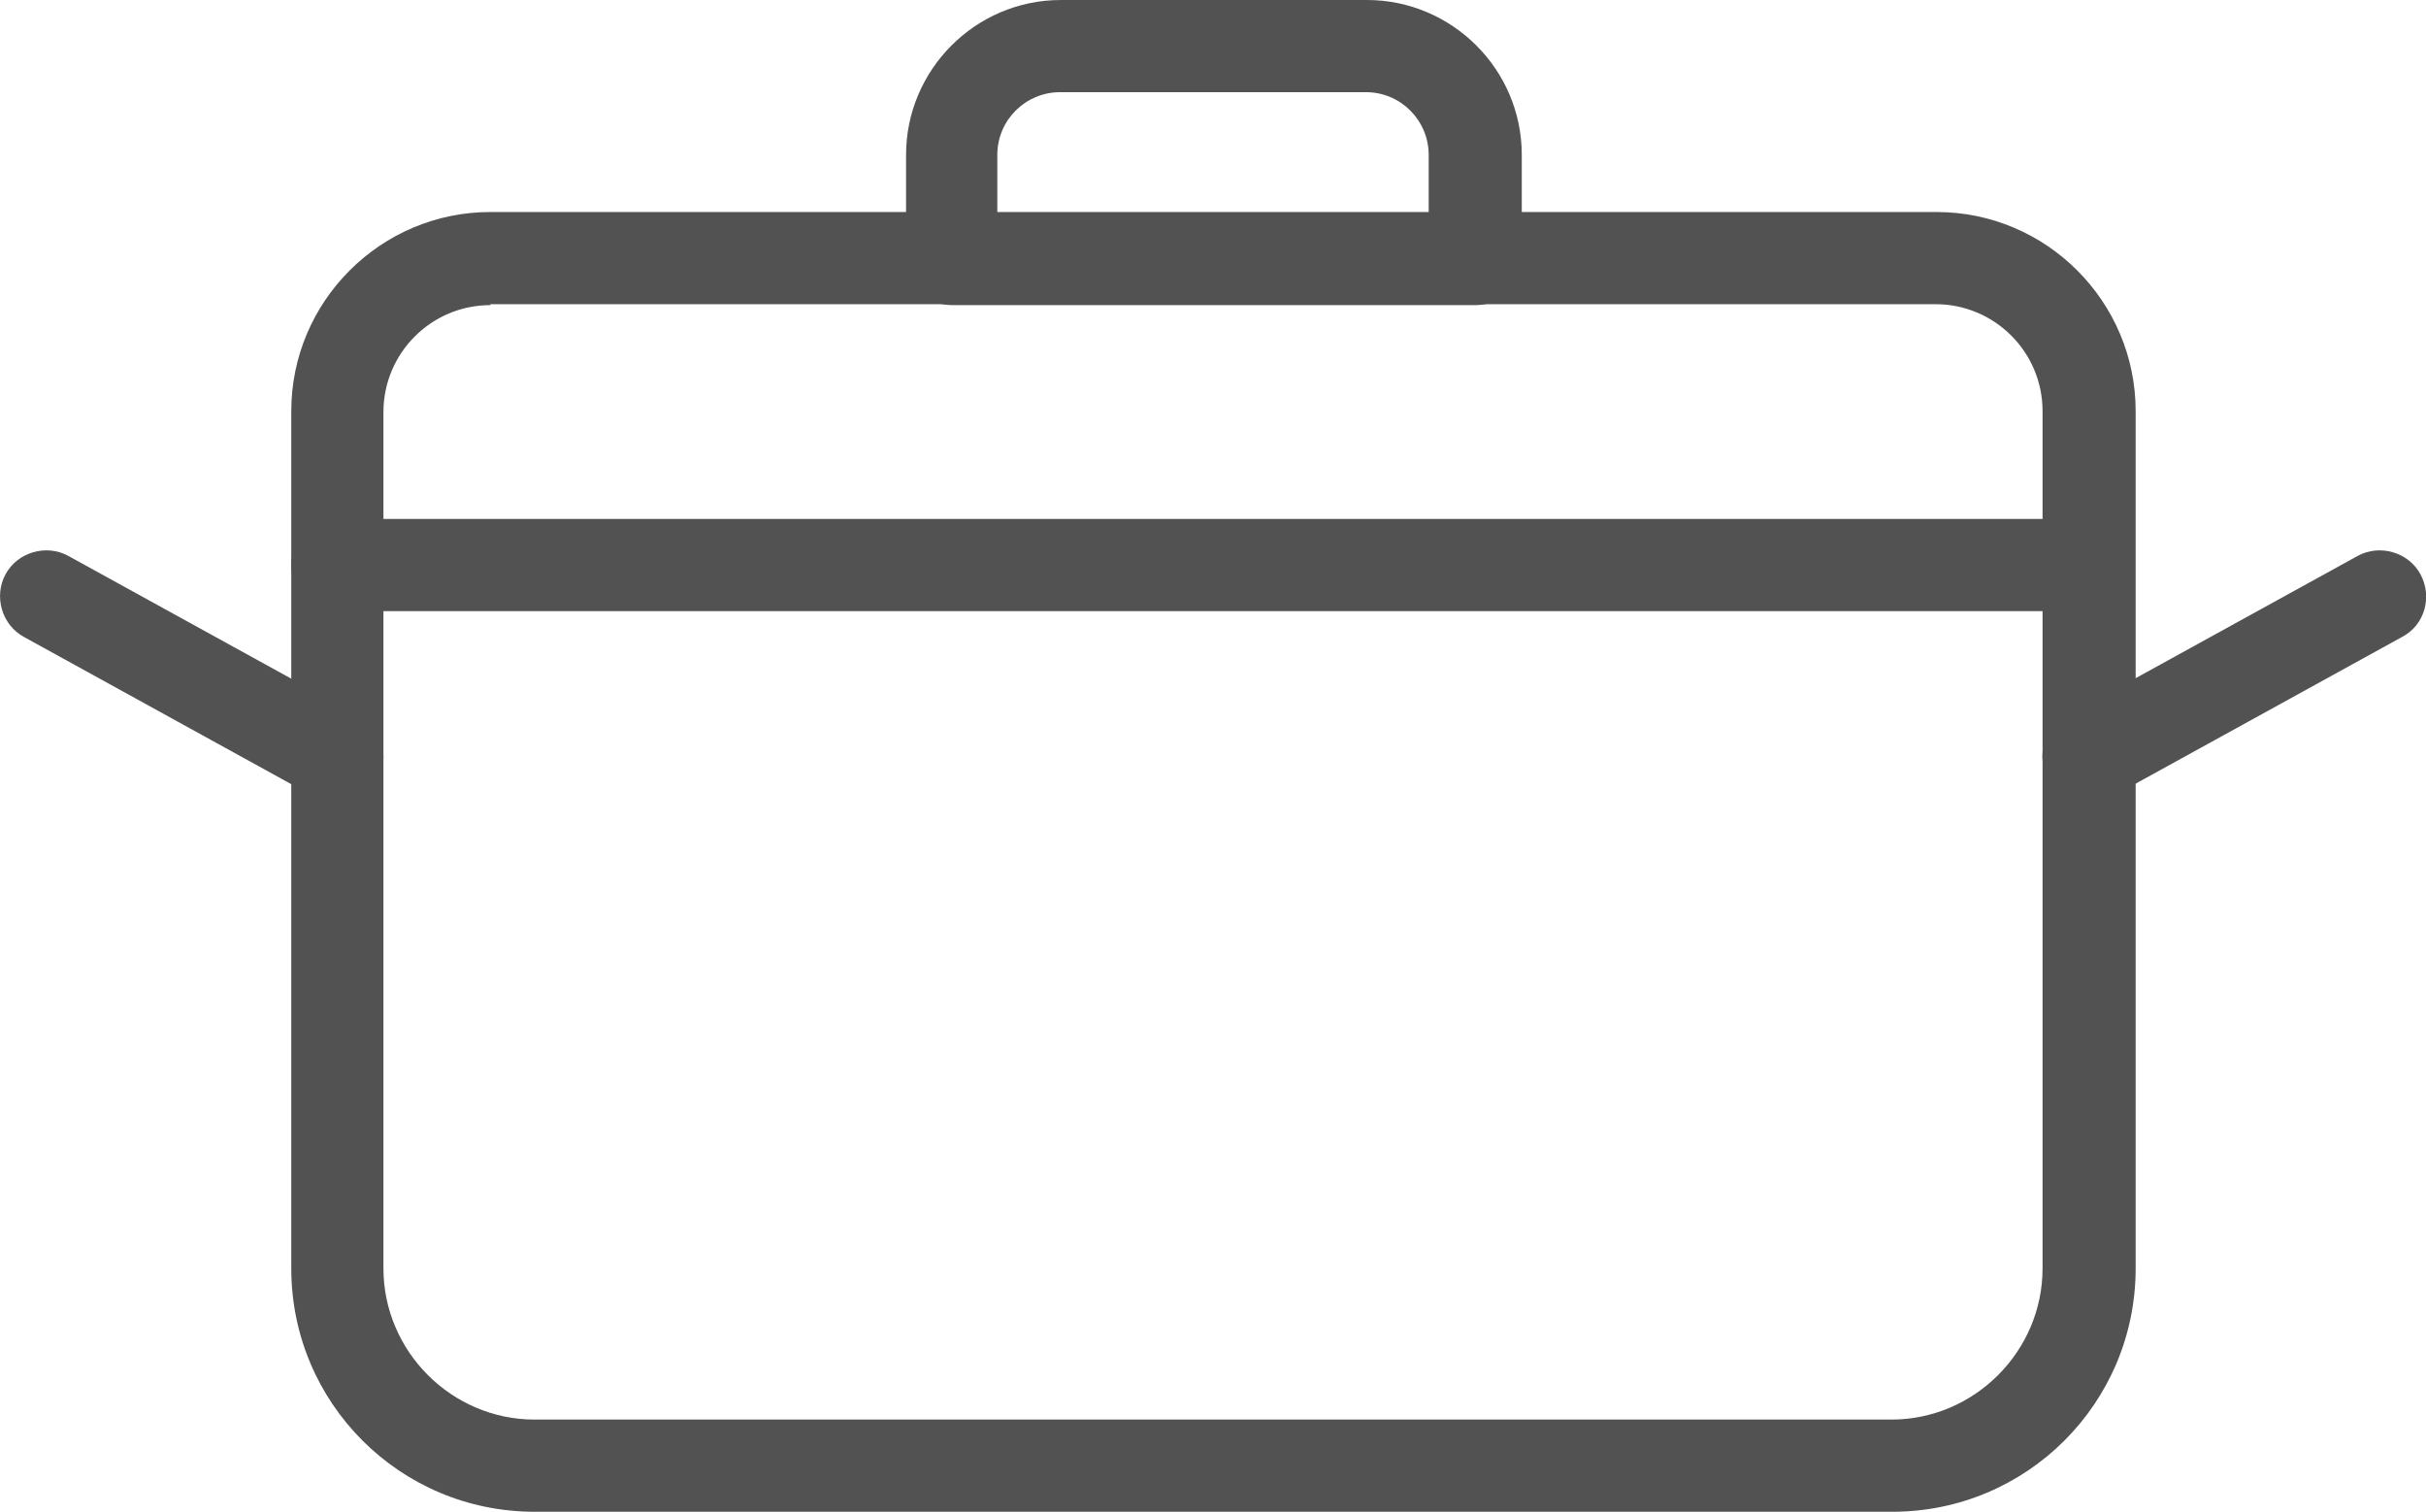 <?xml version="1.0" encoding="UTF-8"?><svg id="_イヤー_2" xmlns="http://www.w3.org/2000/svg" viewBox="0 0 26.32 16.4"><g id="transport"><g><path d="M16,3.31h-5.67c-.28,0-.5-.22-.5-.5V1.68c0-.92,.75-1.68,1.68-1.68h3.32c.92,0,1.68,.75,1.68,1.68v1.13c0,.28-.22,.5-.5,.5Zm-5.17-1h4.67v-.63c0-.37-.3-.68-.68-.68h-3.32c-.37,0-.68,.3-.68,.68v.63Z" style="fill:#525252;"/><path d="M3.66,8.71c-.08,0-.17-.02-.24-.06L.26,6.91c-.24-.13-.33-.44-.2-.68,.13-.24,.44-.33,.68-.2l3.16,1.74c.24,.13,.33,.44,.2,.68-.09,.17-.26,.26-.44,.26Z" style="fill:#525252;"/><path d="M22.66,8.71c-.18,0-.35-.09-.44-.26-.13-.24-.05-.55,.2-.68l3.16-1.74c.24-.13,.55-.04,.68,.2,.13,.24,.05,.55-.2,.68l-3.16,1.74c-.08,.04-.16,.06-.24,.06Z" style="fill:#525252;"/><path d="M22.66,6.63H3.66c-.28,0-.5-.22-.5-.5s.22-.5,.5-.5H22.66c.28,0,.5,.22,.5,.5s-.22,.5-.5,.5Z" style="fill:#525252;"/><path d="M20.52,16.4H5.8c-1.46,0-2.64-1.18-2.64-2.64V4.46c0-1.19,.97-2.16,2.16-2.16h15.69c1.19,0,2.16,.97,2.16,2.16V13.76c0,1.46-1.18,2.64-2.64,2.64ZM5.32,3.31c-.64,0-1.16,.52-1.16,1.16V13.76c0,.9,.74,1.64,1.64,1.64h14.72c.9,0,1.64-.74,1.64-1.64V4.46c0-.64-.52-1.16-1.16-1.16H5.32Z" style="fill:#525252;"/></g></g></svg>